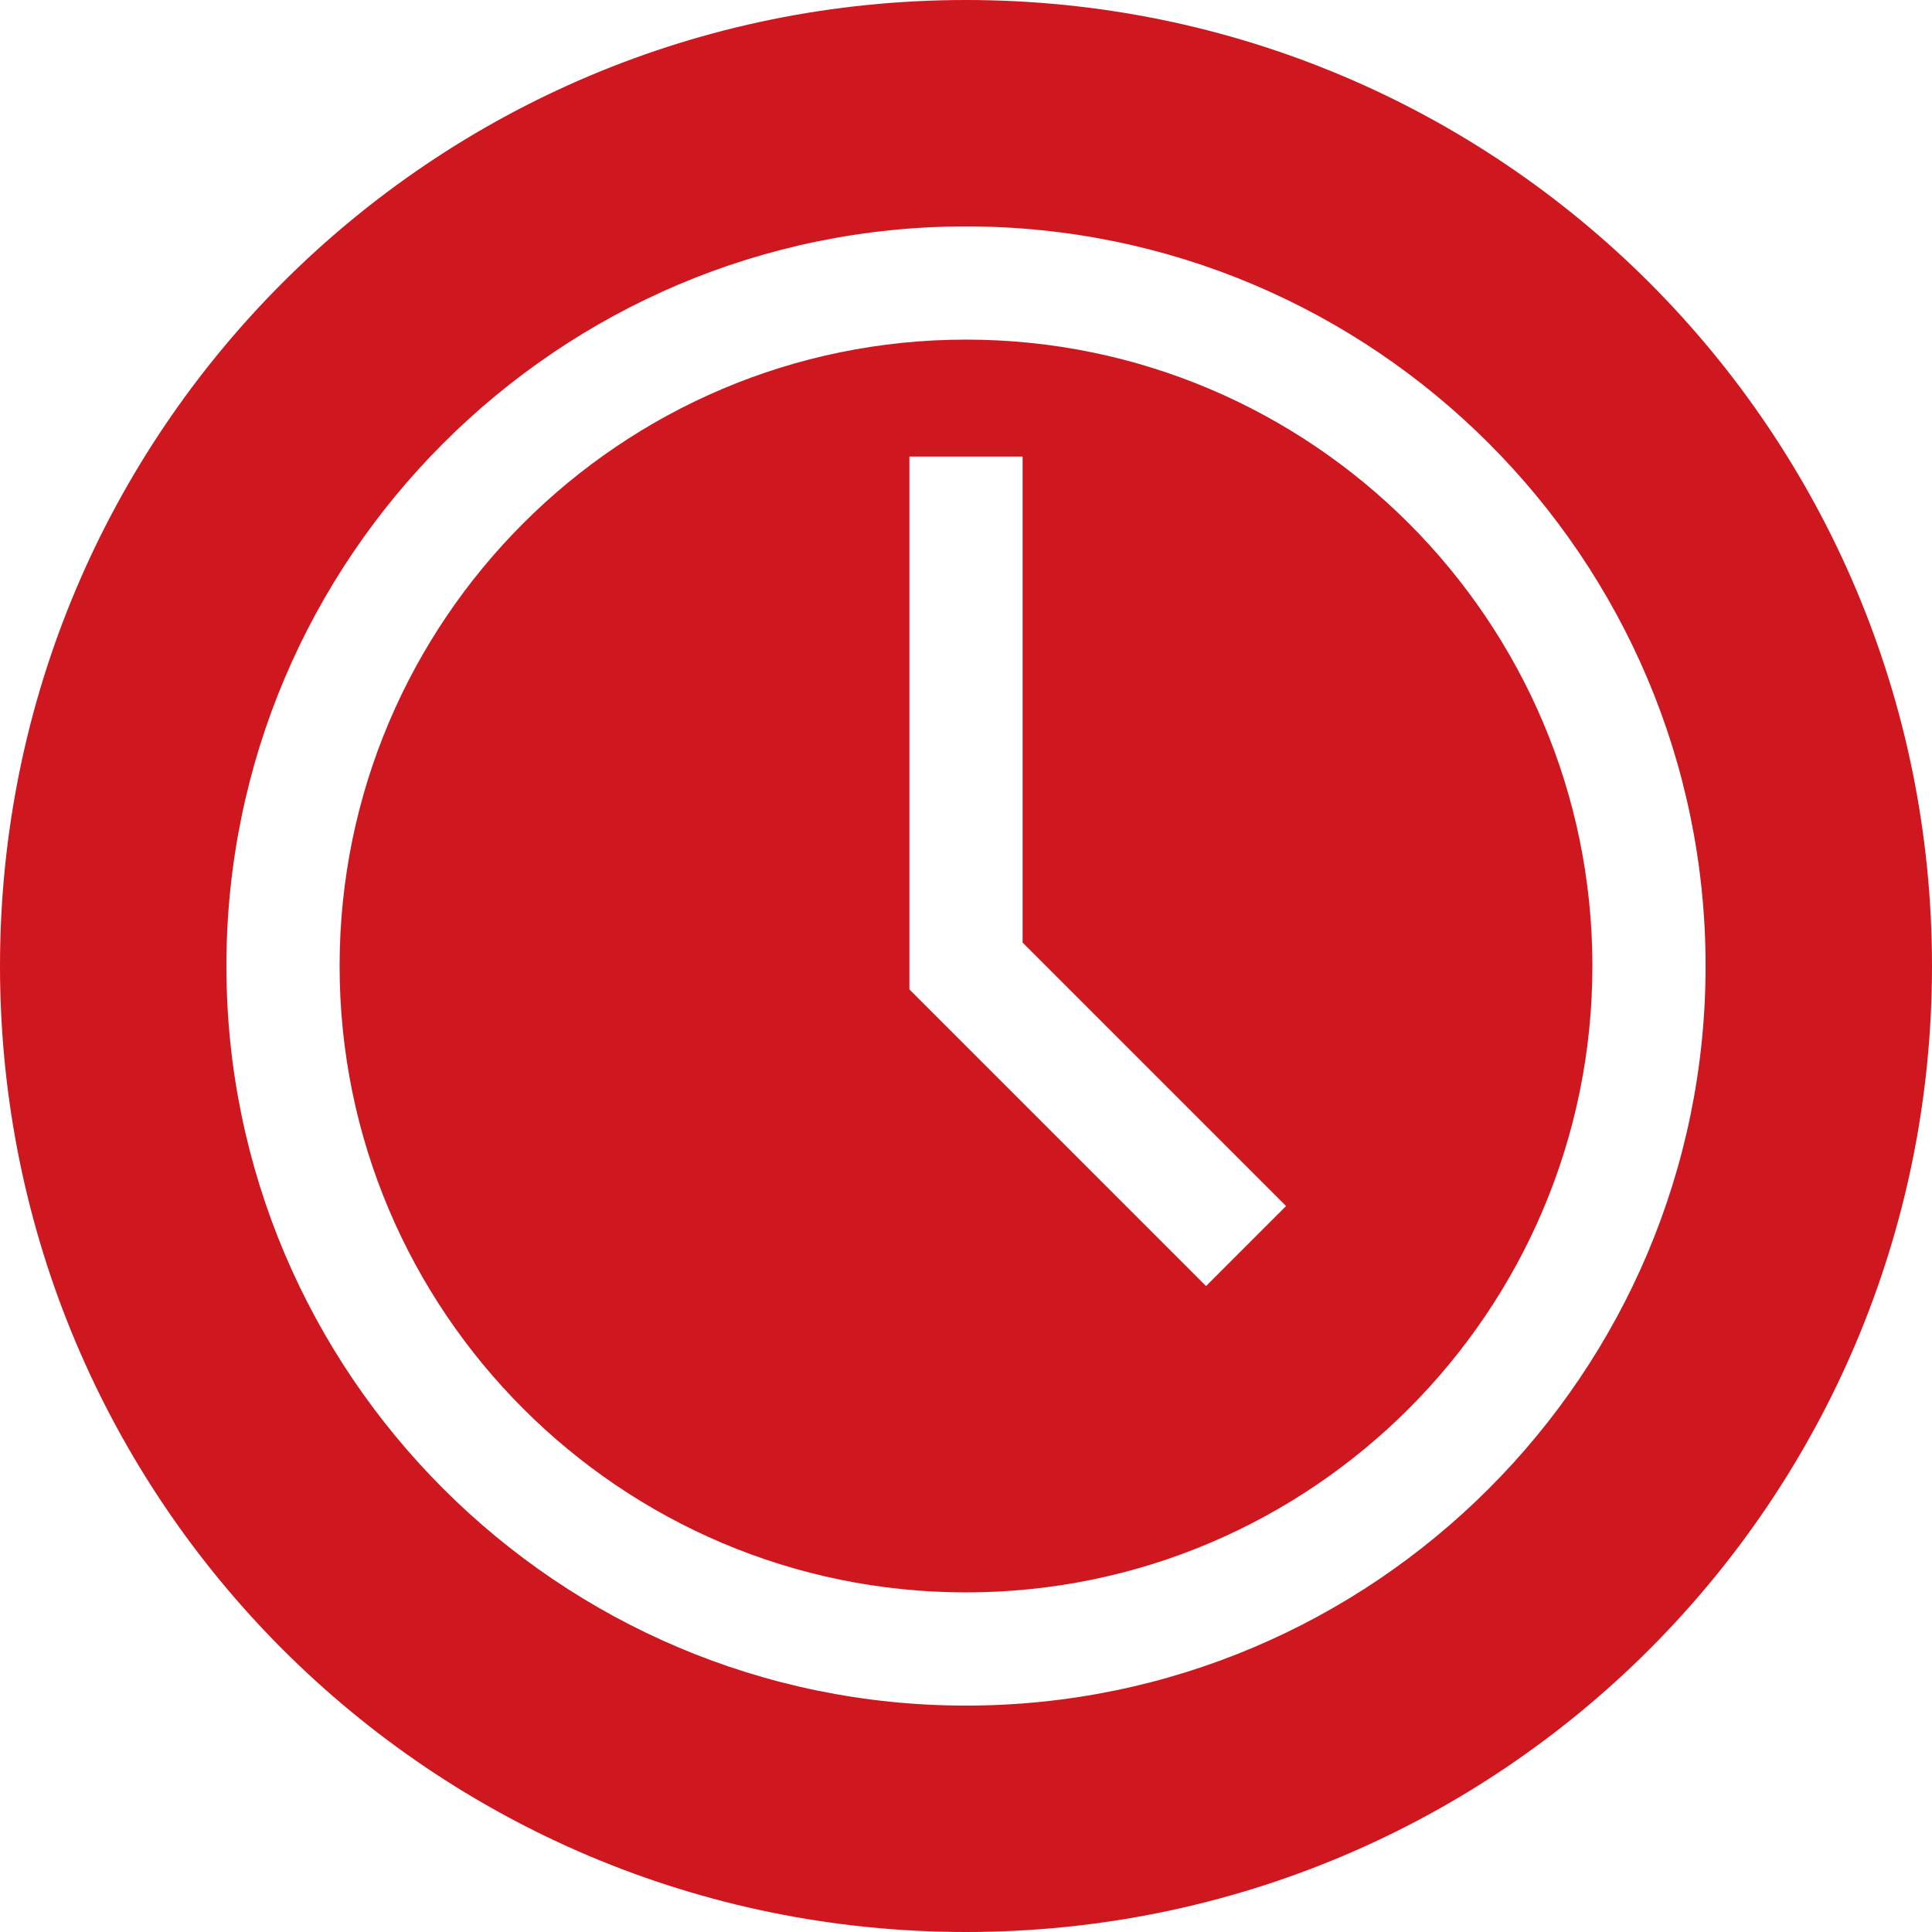 <?xml version="1.0"?>
<svg xmlns="http://www.w3.org/2000/svg" xmlns:xlink="http://www.w3.org/1999/xlink" xmlns:svgjs="http://svgjs.com/svgjs" version="1.1" width="512" height="512" x="0" y="0" viewBox="0 0 512 512" style="enable-background:new 0 0 512 512" xml:space="preserve" class=""><g><g xmlns="http://www.w3.org/2000/svg"><path d="m256 90c-91.533 0-166 74.467-166 166s74.467 166 166 166 166-74.467 166-166-74.467-166-166-166zm63.611 250.824-78.611-78.611v-141.213h30v128.787l69.824 69.824z" fill="#cf1720" data-original="#000000" class=""/><path d="m256 0c-141.64 0-256 114.444-256 256 0 141.64 114.442 256 256 256 141.64 0 256-114.444 256-256 0-141.64-114.442-256-256-256zm0 452c-108.075 0-196-87.925-196-196s87.925-196 196-196 196 87.925 196 196-87.925 196-196 196z" fill="#cf1720" data-original="#000000" class=""/></g></g></svg>
